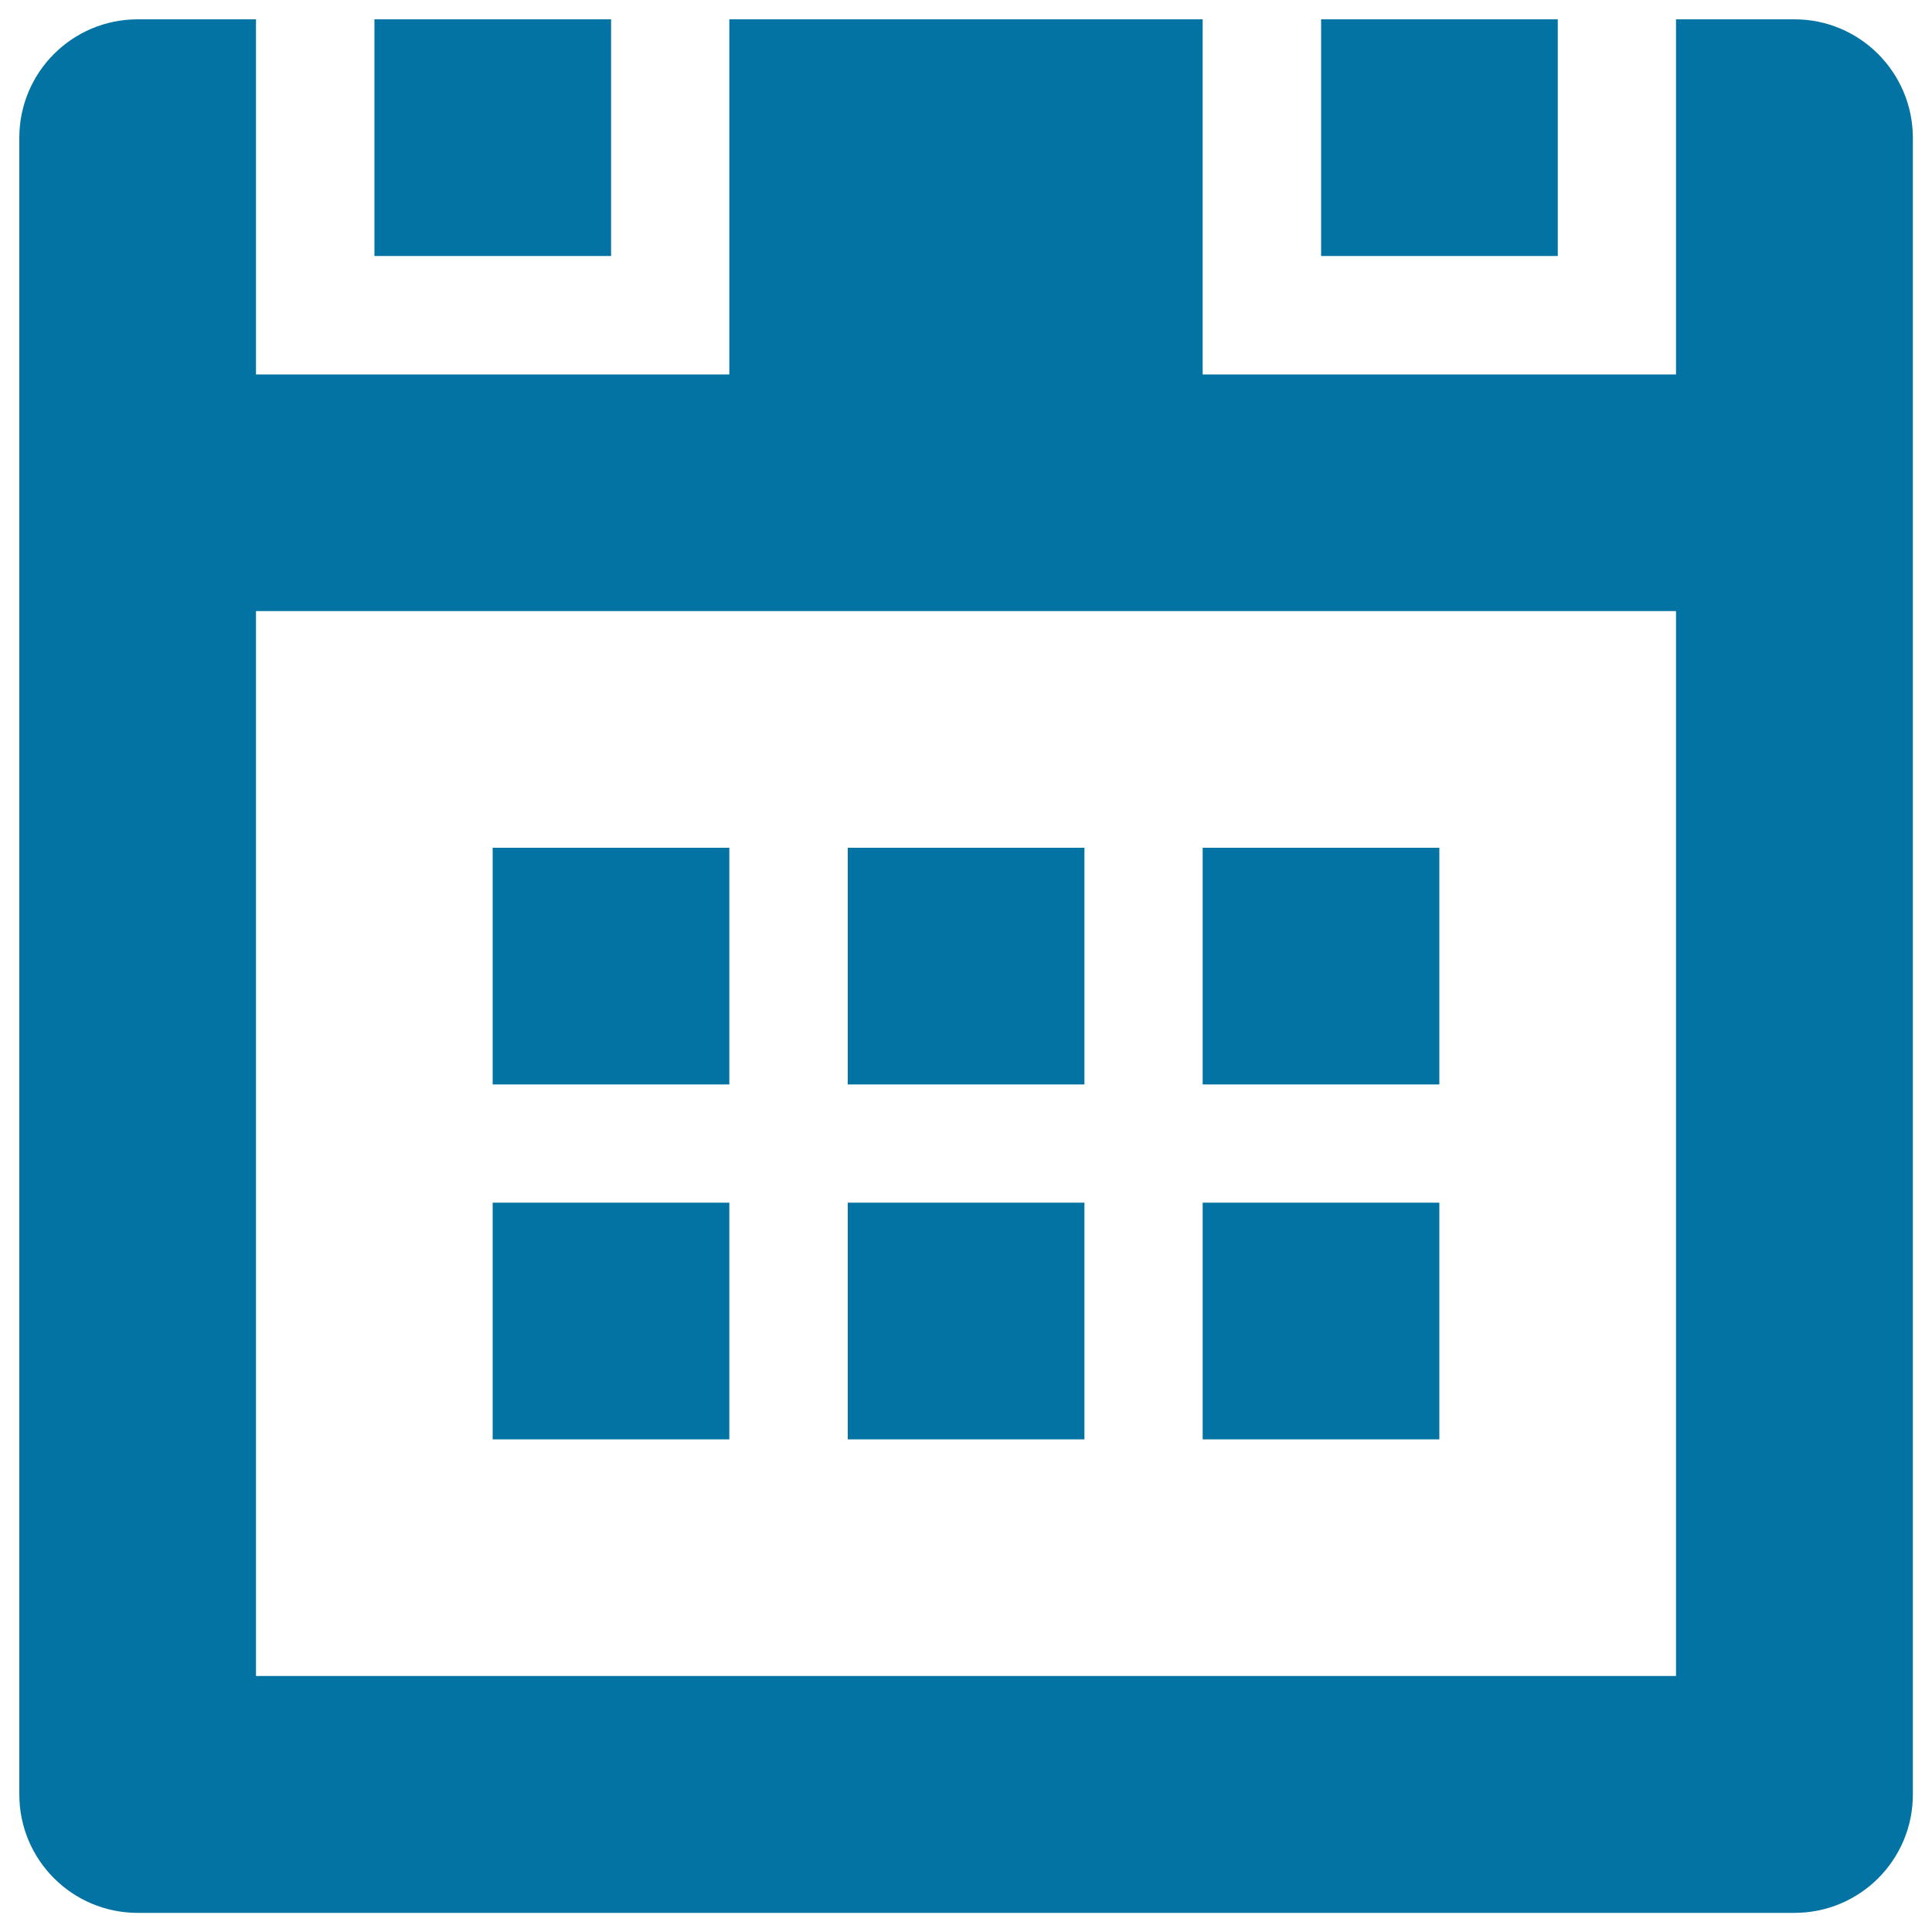 <svg xmlns="http://www.w3.org/2000/svg" viewBox="0 0 1000 1000" style="fill:#0273a2">
<title>Calendar Date Schedule Time SVG icon</title>
<g><path d="M806.3,10H683.8v122.5h122.5V10z M928.8,10h-61.3v183.8h-245V10h-245v183.8h-245V10H71.3C37.4,10,10,37.4,10,71.3v857.5c0,33.9,27.4,61.3,61.3,61.3h857.5c33.9,0,61.3-27.4,61.3-61.3V71.3C990,37.4,962.6,10,928.8,10z M867.5,867.5h-735V316.3h735V867.5z M316.3,10H193.8v122.5h122.5V10z M561.3,438.8H438.8v122.5h122.5V438.8z M745,438.8H622.5v122.5H745V438.8z M377.5,622.5H255V745h122.5V622.5z M377.5,438.8H255v122.5h122.5V438.8z M561.3,622.5H438.8V745h122.5V622.5z M745,622.5H622.5V745H745V622.5z"/></g>
</svg>